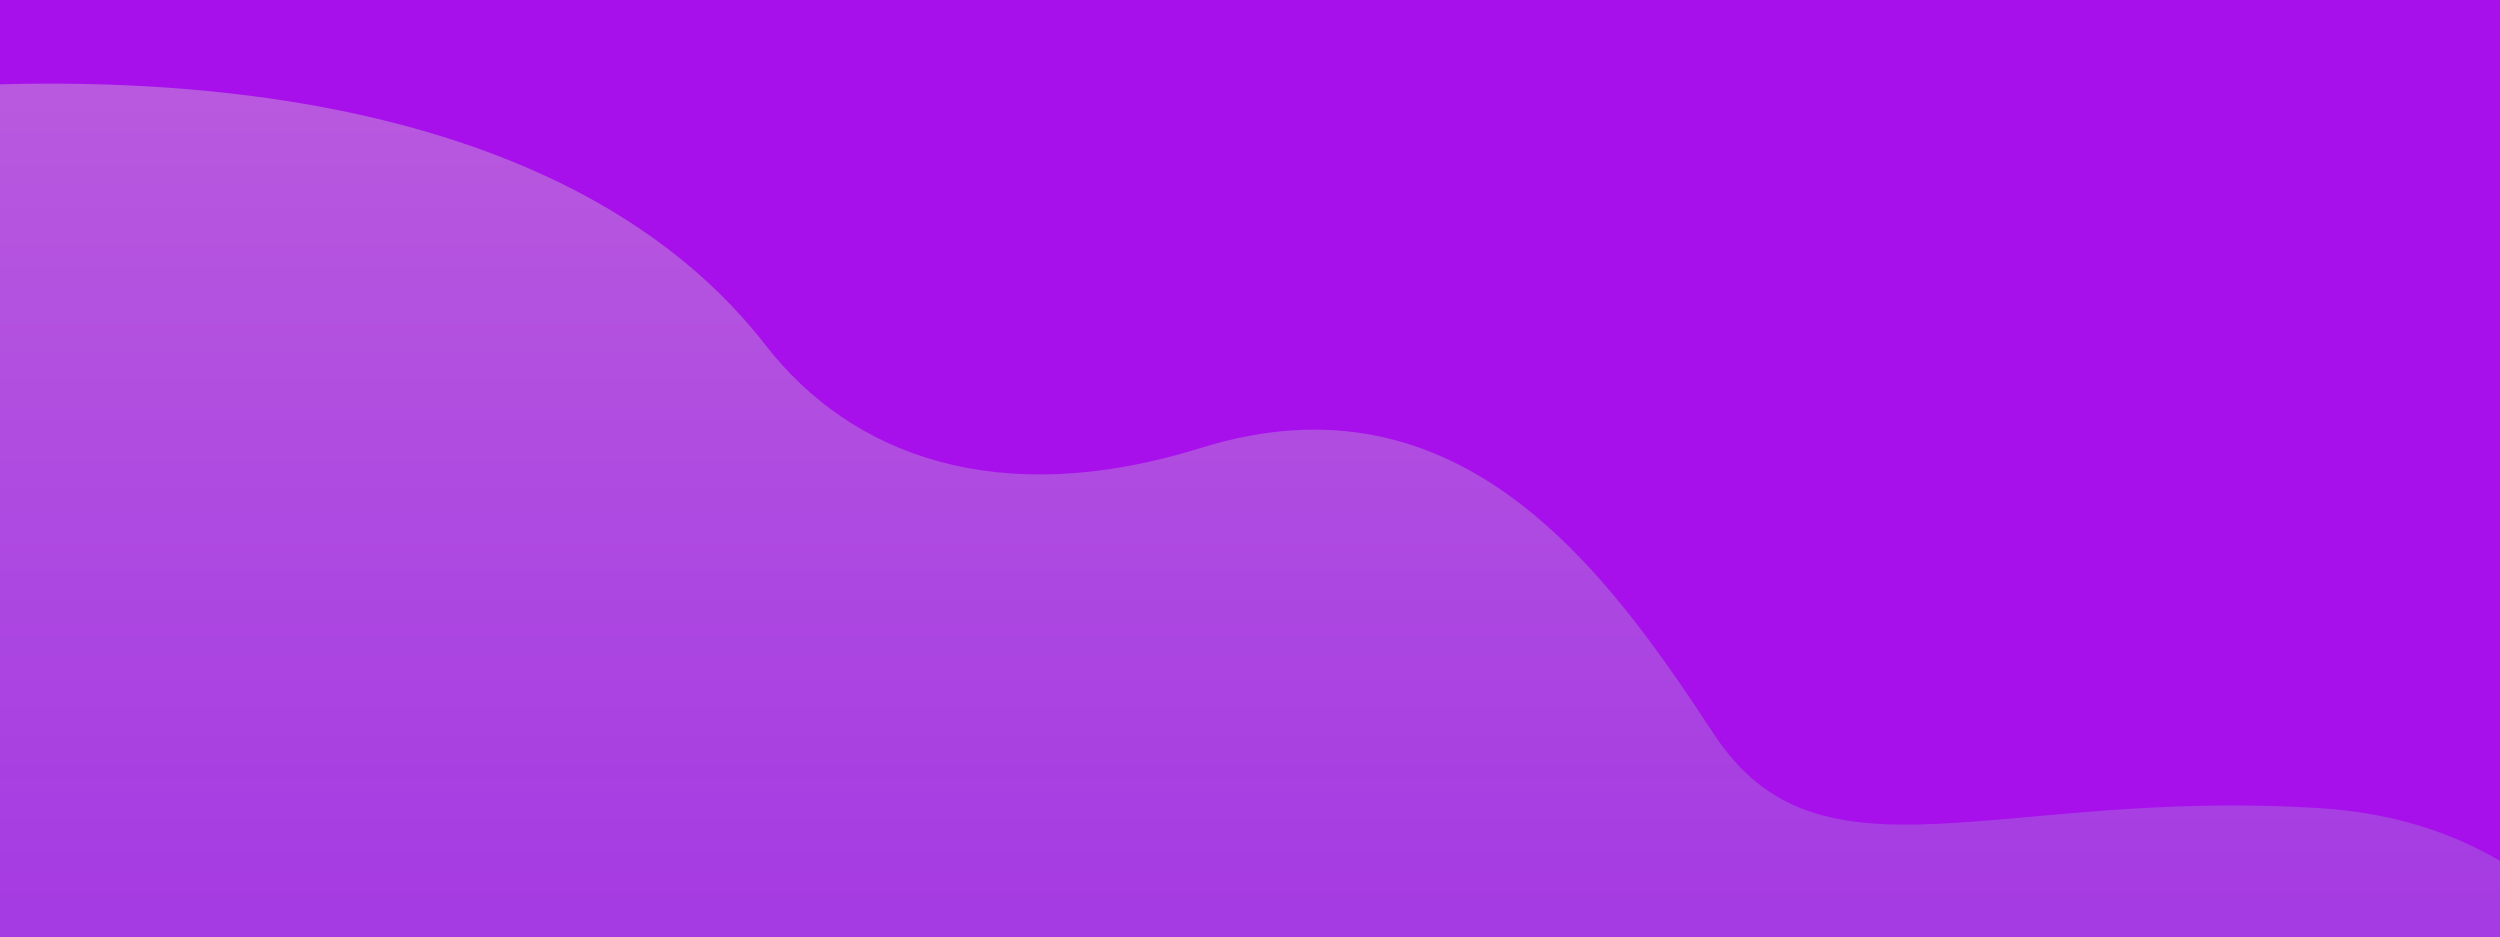 <svg width="1913" height="717" viewBox="0 0 1913 717" fill="none" xmlns="http://www.w3.org/2000/svg">
<g clip-path="url(#clip0_1_2)">
<path d="M1913 0H0V717H1913V0Z" fill="#A710EB"/>
<path d="M76.184 2278.32L-738.503 2146.64C-698.044 2085.99 -838.903 2165.51 -793.785 2066.8C-694.586 1848.47 -1029.2 2069.33 -873.053 2077.6C-716.97 2085.39 -776.484 2212.34 -692.185 2101.4C-607.886 1990.46 169.338 3061.91 169.338 3061.91L2684.99 2731.35L2675.72 2228L2447.44 1004.07C2447.44 1004.07 2301.28 1061.9 2180.49 970.03C2059.71 878.163 2023.56 634.446 1775.81 618.465C1528.05 602.485 1392.7 685.422 1311.36 561.595C1230.02 437.768 1118.07 280.691 918.851 342.786C763.993 390.96 651.442 348.685 585.783 264.081C238.953 -183.004 -1028.13 226.418 -824.104 456.13C-849.712 459.618 -226.975 395.963 -223.485 421.583L23.962 2238.16C26.969 2263.85 51.06 2281.74 76.184 2278.32Z" fill="url(#paint0_linear_1_2)"/>
</g>
<defs>
<linearGradient id="paint0_linear_1_2" x1="969.5" y1="699.5" x2="969.5" y2="-119.5" gradientUnits="userSpaceOnUse">
<stop stop-color="#A53BE2"/>
<stop offset="1" stop-color="#BE62DE"/>
</linearGradient>
<clipPath id="clip0_1_2">
<rect width="1913" height="717" fill="white"/>
</clipPath>
</defs>
</svg>
